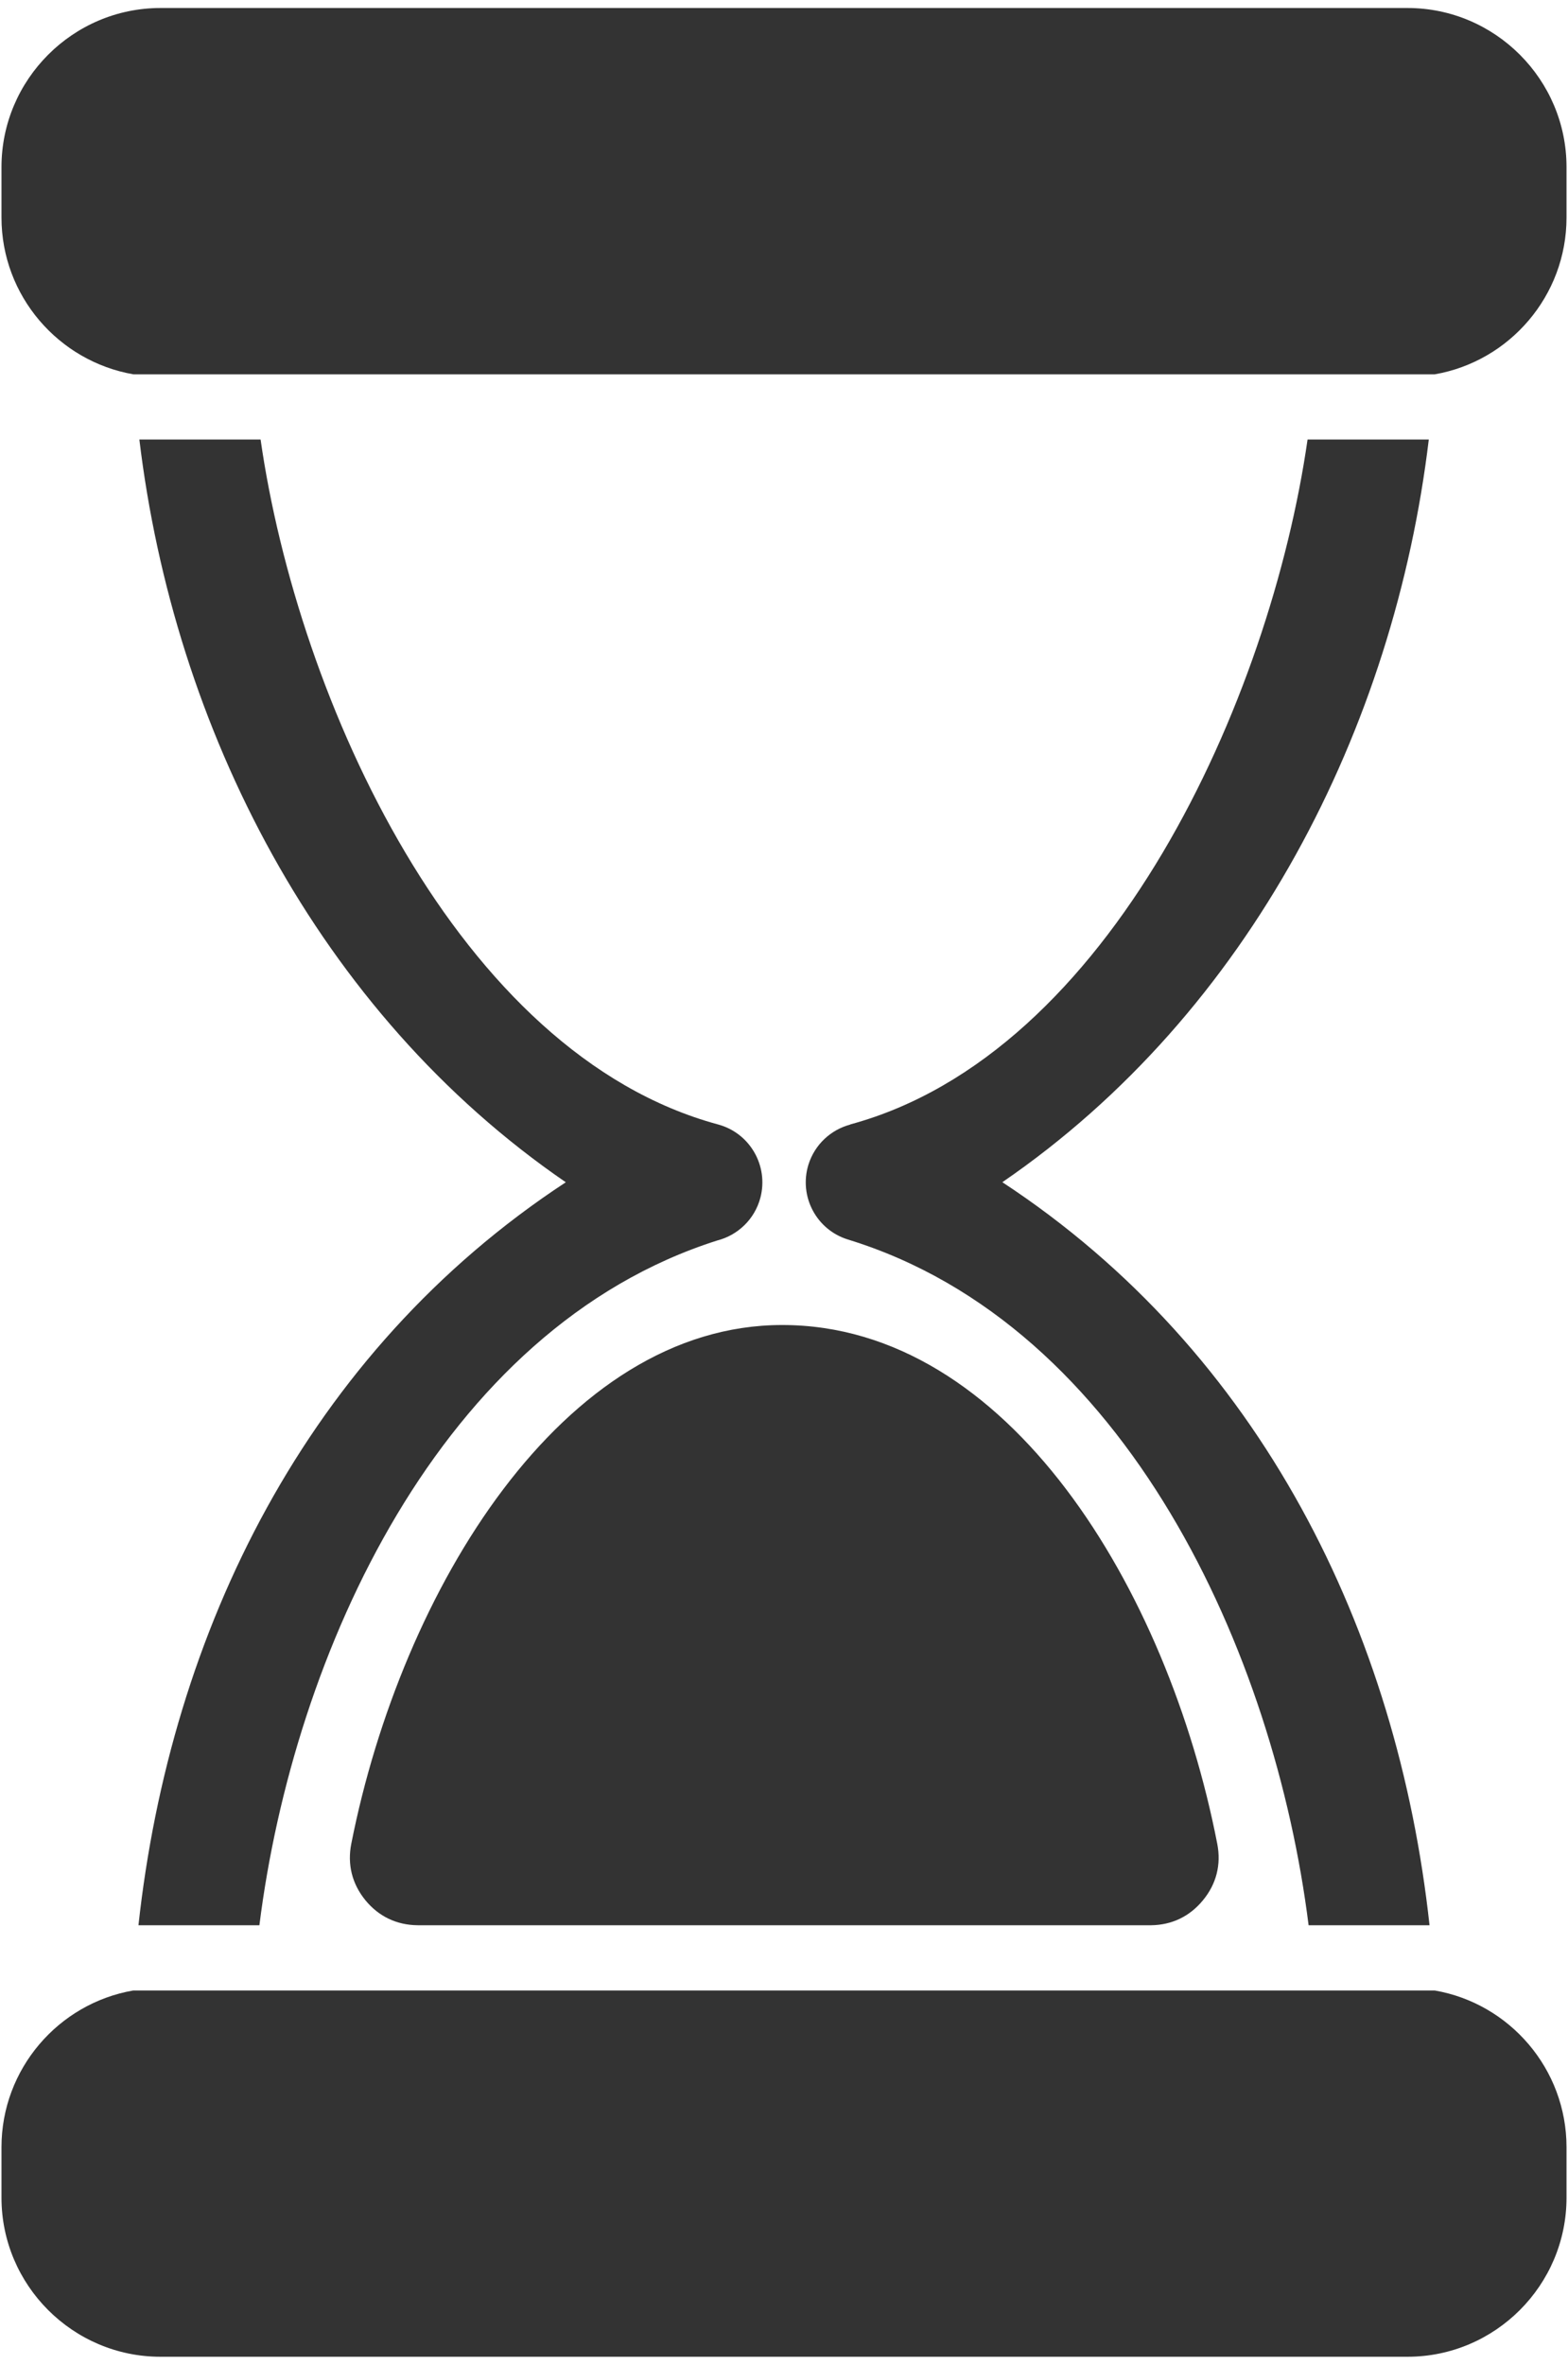<?xml version="1.0" encoding="utf-8"?>
<!-- Generator: Adobe Illustrator 22.1.0, SVG Export Plug-In . SVG Version: 6.00 Build 0)  -->
<svg version="1.1" id="Layer_1" xmlns="http://www.w3.org/2000/svg" xmlns:xlink="http://www.w3.org/1999/xlink" x="0px" y="0px"
	 viewBox="0 0 142 214" enable-background="new 0 0 142 214" xml:space="preserve">
<path fill="#333333" d="M37.877,174.227h66.287h0.094c1.873-0.028,3.476-0.796,4.674-2.25c1.226-1.476,1.671-3.24,1.306-5.112
	c-4.486-23.042-18.924-46.957-39.399-46.957c-19.868,0-34.483,23.983-39.023,46.929c-0.378,1.879,0.068,3.651,1.28,5.132
	c1.199,1.461,2.815,2.229,4.687,2.257L37.877,174.227L37.877,174.227z M129.932,33.875c6.762-1.172,11.934-7.093,11.934-14.192
	v-4.559c0-7.927-6.466-14.4-14.4-14.4H14.533c-7.933,0-14.399,6.48-14.399,14.4v4.559c0,7.093,5.173,13.02,11.948,14.192H129.932
	L129.932,33.875z M118.415,39.774h10.978c-3.126,26.038-16.151,51.812-38.619,67.21c23.451,15.389,35.79,40.719,38.686,67.243
	h-10.952c-3.07-24.53-16.446-54.292-41.703-62.051c-2.869-0.876-4.472-3.906-3.596-6.768c0.578-1.853,2.047-3.172,3.785-3.637
	v-0.014C100.58,95.378,115.034,63.28,118.415,39.774L118.415,39.774z M12.055,180.133c-6.763,1.171-11.921,7.098-11.921,14.184v4.56
	c0,7.927,6.466,14.399,14.399,14.399h112.933c7.934,0,14.4-6.472,14.4-14.399v-4.56c0-7.093-5.159-13.013-11.922-14.184H12.055
	L12.055,180.133z M23.491,174.227H12.539c2.897-26.53,15.235-51.846,38.7-67.237C28.772,91.586,15.745,65.812,12.621,39.774h10.978
	c3.367,23.505,17.833,55.604,41.42,61.982c2.897,0.775,4.607,3.752,3.839,6.648c-0.526,1.96-2.061,3.381-3.892,3.852
	C39.843,120.224,26.562,149.743,23.491,174.227z"/>
</svg>
